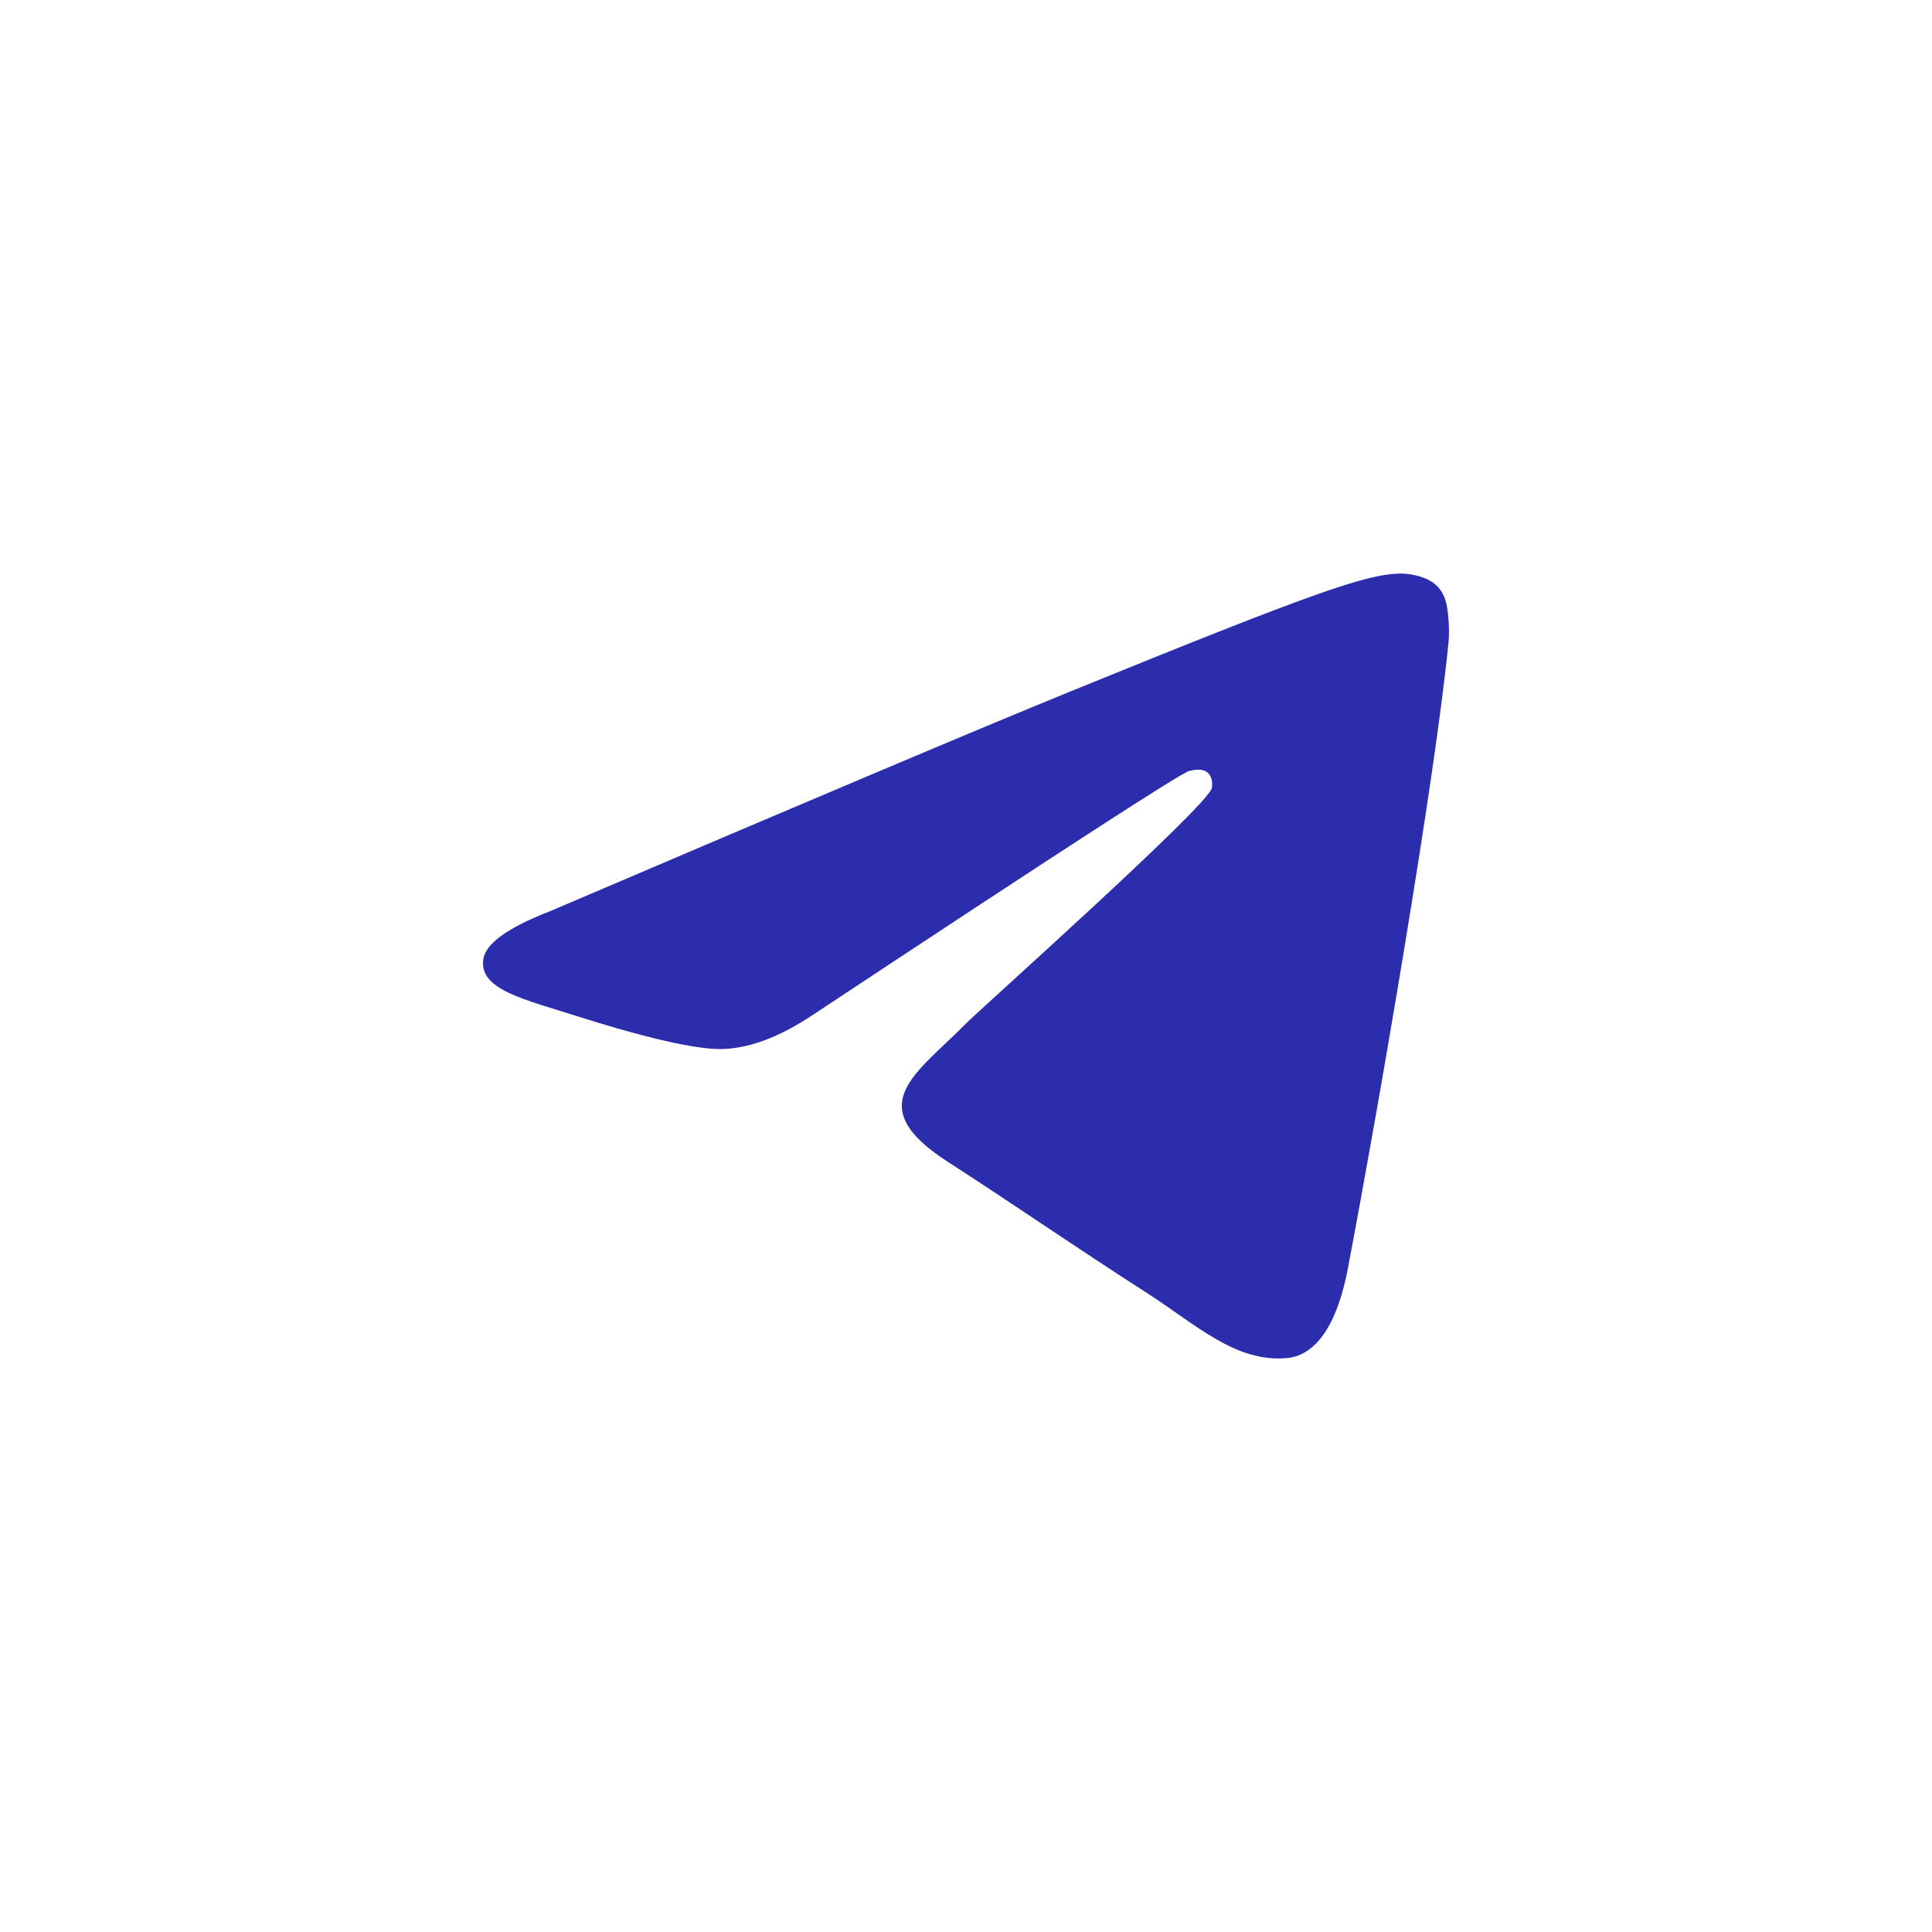 <svg width="32" height="32" viewBox="0 0 32 32" fill="none" xmlns="http://www.w3.org/2000/svg">
<path d="M9.1 15.097C13.395 13.262 16.259 12.052 17.692 11.468C21.783 9.8 22.634 9.51 23.188 9.5C23.309 9.498 23.582 9.528 23.759 9.668C23.908 9.787 23.949 9.947 23.968 10.059C23.988 10.172 24.012 10.428 23.993 10.628C23.771 12.912 22.812 18.455 22.324 21.013C22.117 22.095 21.71 22.458 21.317 22.494C20.461 22.571 19.812 21.939 18.983 21.407C17.686 20.573 16.954 20.055 15.695 19.241C14.24 18.302 15.183 17.785 16.012 16.941C16.229 16.72 19.999 13.358 20.072 13.053C20.081 13.015 20.09 12.873 20.003 12.798C19.917 12.723 19.79 12.749 19.698 12.769C19.568 12.798 17.497 14.14 13.484 16.796C12.896 17.192 12.363 17.385 11.886 17.375C11.36 17.364 10.348 17.083 9.596 16.843C8.673 16.549 7.94 16.394 8.004 15.895C8.037 15.634 8.402 15.368 9.1 15.097Z" fill="#2B2DAD"/>
</svg>
